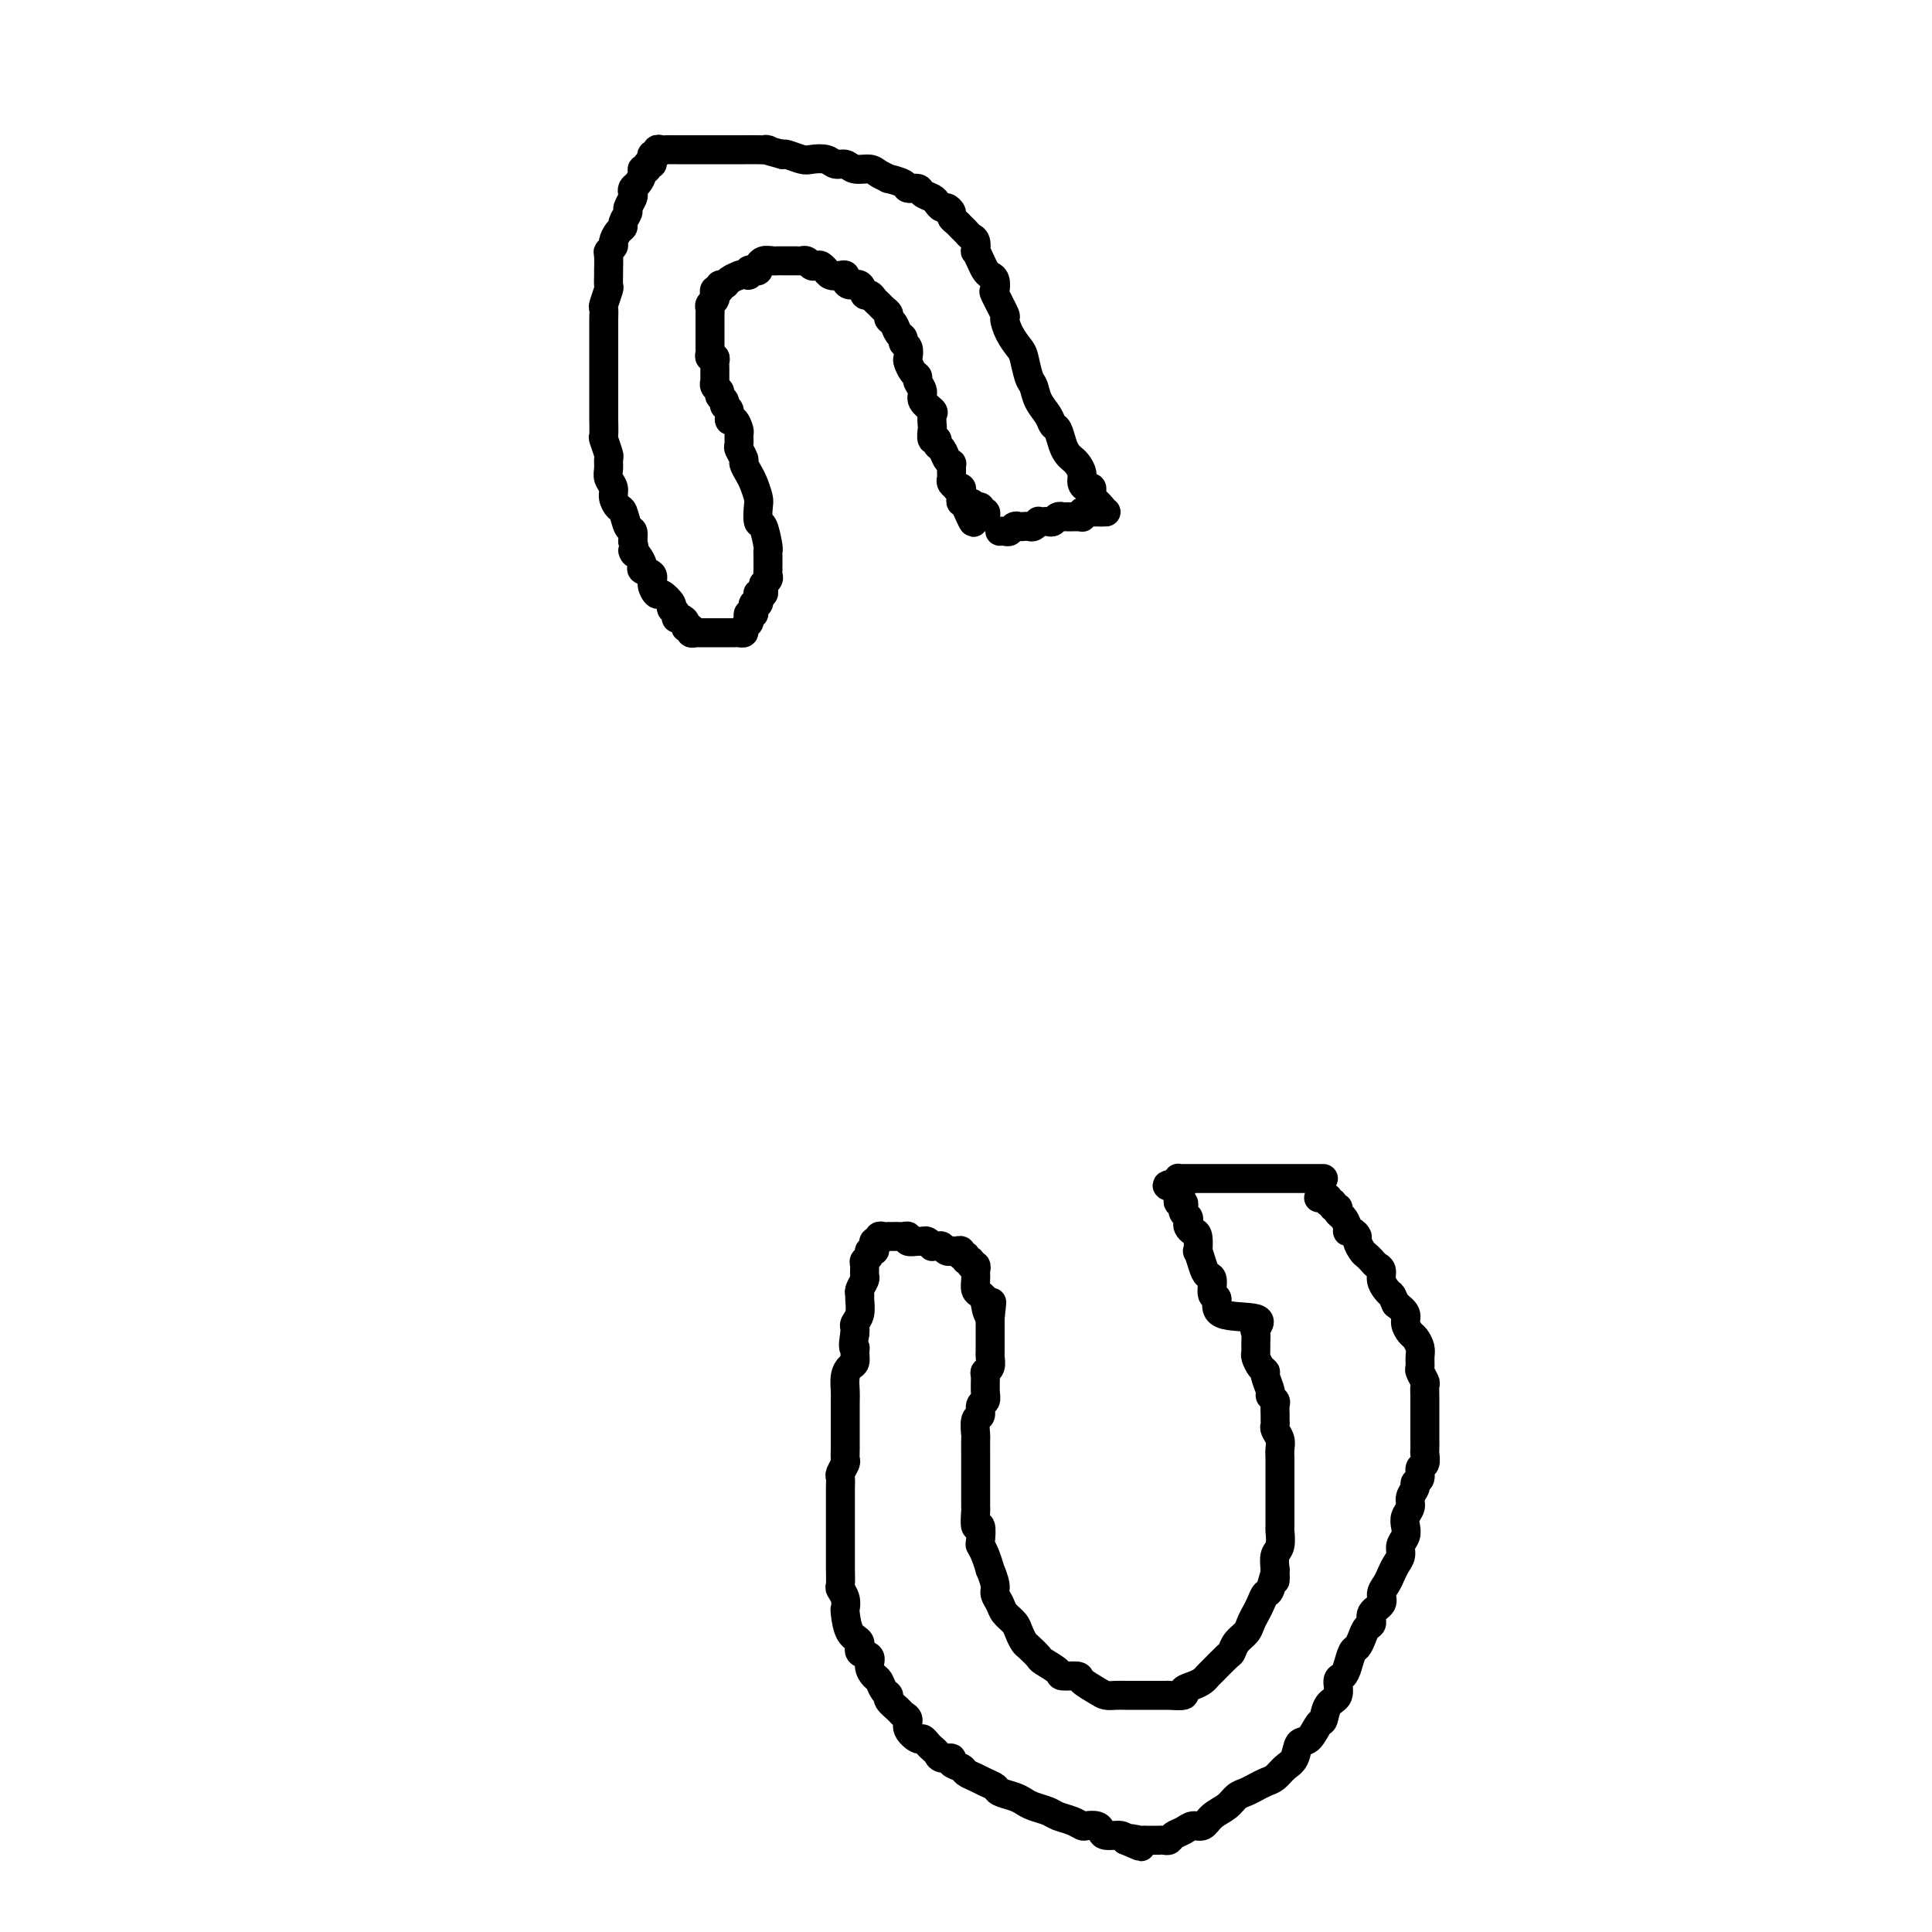 <svg viewBox='0 0 400 400' version='1.1' xmlns='http://www.w3.org/2000/svg' xmlns:xlink='http://www.w3.org/1999/xlink'><g fill='none' stroke='#000000' stroke-width='6' stroke-linecap='round' stroke-linejoin='round'><path d='M274,244c-0.333,0.000 -0.665,0.000 -1,0c-0.335,0.000 -0.671,0.000 -1,0c-0.329,-0.000 -0.651,-0.000 -1,0c-0.349,0.000 -0.726,0.000 -1,0c-0.274,0.000 -0.443,-0.000 -1,0c-0.557,0.000 -1.500,0.000 -2,0c-0.500,0.000 -0.557,-0.000 -1,0c-0.443,0.000 -1.271,0.000 -2,0c-0.729,-0.000 -1.357,-0.000 -2,0c-0.643,0.000 -1.300,0.000 -2,0c-0.700,-0.000 -1.445,-0.000 -2,0c-0.555,0.000 -0.922,0.000 -1,0c-0.078,-0.000 0.133,-0.000 0,0c-0.133,0.000 -0.609,0.000 -1,0c-0.391,-0.000 -0.696,-0.000 -1,0c-0.304,0.000 -0.606,0.000 -1,0c-0.394,-0.000 -0.879,-0.000 -1,0c-0.121,0.000 0.123,0.000 0,0c-0.123,-0.000 -0.611,-0.000 -1,0c-0.389,0.000 -0.678,0.000 -1,0c-0.322,-0.000 -0.678,-0.000 -1,0c-0.322,0.000 -0.611,0.000 -1,0c-0.389,-0.000 -0.877,-0.000 -1,0c-0.123,0.000 0.121,0.000 0,0c-0.121,-0.000 -0.607,-0.001 -1,0c-0.393,0.001 -0.694,0.003 -1,0c-0.306,-0.003 -0.618,-0.011 -1,0c-0.382,0.011 -0.834,0.041 -1,0c-0.166,-0.041 -0.048,-0.155 0,0c0.048,0.155 0.024,0.577 0,1'/><path d='M244,245c-4.641,0.378 -1.243,0.822 0,1c1.243,0.178 0.332,0.090 0,0c-0.332,-0.090 -0.085,-0.183 0,0c0.085,0.183 0.009,0.641 0,1c-0.009,0.359 0.051,0.617 0,1c-0.051,0.383 -0.211,0.890 0,1c0.211,0.110 0.792,-0.178 1,0c0.208,0.178 0.042,0.821 0,1c-0.042,0.179 0.041,-0.107 0,0c-0.041,0.107 -0.204,0.607 0,1c0.204,0.393 0.776,0.680 1,1c0.224,0.320 0.099,0.672 0,1c-0.099,0.328 -0.171,0.632 0,1c0.171,0.368 0.585,0.802 1,1c0.415,0.198 0.832,0.162 1,1c0.168,0.838 0.088,2.551 0,3c-0.088,0.449 -0.182,-0.366 0,0c0.182,0.366 0.642,1.913 1,3c0.358,1.087 0.614,1.714 1,2c0.386,0.286 0.900,0.233 1,1c0.100,0.767 -0.215,2.356 0,3c0.215,0.644 0.962,0.343 1,1c0.038,0.657 -0.631,2.273 1,3c1.631,0.727 5.562,0.566 7,1c1.438,0.434 0.385,1.463 0,2c-0.385,0.537 -0.100,0.581 0,1c0.100,0.419 0.017,1.212 0,2c-0.017,0.788 0.033,1.571 0,2c-0.033,0.429 -0.148,0.504 0,1c0.148,0.496 0.561,1.414 1,2c0.439,0.586 0.906,0.840 1,1c0.094,0.160 -0.185,0.227 0,1c0.185,0.773 0.834,2.252 1,3c0.166,0.748 -0.152,0.764 0,1c0.152,0.236 0.773,0.693 1,1c0.227,0.307 0.060,0.463 0,1c-0.060,0.537 -0.012,1.456 0,2c0.012,0.544 -0.011,0.712 0,1c0.011,0.288 0.055,0.696 0,1c-0.055,0.304 -0.211,0.504 0,1c0.211,0.496 0.789,1.288 1,2c0.211,0.712 0.057,1.346 0,2c-0.057,0.654 -0.015,1.330 0,2c0.015,0.670 0.004,1.336 0,2c-0.004,0.664 -0.001,1.328 0,2c0.001,0.672 0.000,1.354 0,2c-0.000,0.646 -0.000,1.256 0,2c0.000,0.744 0.001,1.621 0,2c-0.001,0.379 -0.004,0.261 0,1c0.004,0.739 0.015,2.336 0,3c-0.015,0.664 -0.056,0.394 0,1c0.056,0.606 0.207,2.086 0,3c-0.207,0.914 -0.774,1.261 -1,2c-0.226,0.739 -0.113,1.869 0,3'/><path d='M264,325c-0.107,4.231 0.126,1.308 0,1c-0.126,-0.308 -0.611,2.000 -1,3c-0.389,1.000 -0.680,0.691 -1,1c-0.320,0.309 -0.667,1.237 -1,2c-0.333,0.763 -0.653,1.360 -1,2c-0.347,0.640 -0.721,1.321 -1,2c-0.279,0.679 -0.464,1.355 -1,2c-0.536,0.645 -1.425,1.258 -2,2c-0.575,0.742 -0.836,1.613 -1,2c-0.164,0.387 -0.231,0.289 -1,1c-0.769,0.711 -2.239,2.232 -3,3c-0.761,0.768 -0.814,0.784 -1,1c-0.186,0.216 -0.506,0.632 -1,1c-0.494,0.368 -1.161,0.687 -2,1c-0.839,0.313 -1.849,0.620 -2,1c-0.151,0.380 0.556,0.834 0,1c-0.556,0.166 -2.376,0.044 -3,0c-0.624,-0.044 -0.051,-0.012 0,0c0.051,0.012 -0.419,0.003 -1,0c-0.581,-0.003 -1.272,-0.001 -2,0c-0.728,0.001 -1.493,0.000 -2,0c-0.507,-0.000 -0.755,0.001 -1,0c-0.245,-0.001 -0.487,-0.002 -1,0c-0.513,0.002 -1.297,0.008 -2,0c-0.703,-0.008 -1.324,-0.030 -2,0c-0.676,0.030 -1.408,0.114 -2,0c-0.592,-0.114 -1.046,-0.425 -2,-1c-0.954,-0.575 -2.410,-1.415 -3,-2c-0.590,-0.585 -0.314,-0.915 -1,-1c-0.686,-0.085 -2.334,0.075 -3,0c-0.666,-0.075 -0.349,-0.387 -1,-1c-0.651,-0.613 -2.269,-1.529 -3,-2c-0.731,-0.471 -0.576,-0.496 -1,-1c-0.424,-0.504 -1.427,-1.486 -2,-2c-0.573,-0.514 -0.717,-0.560 -1,-1c-0.283,-0.440 -0.707,-1.273 -1,-2c-0.293,-0.727 -0.456,-1.348 -1,-2c-0.544,-0.652 -1.470,-1.335 -2,-2c-0.530,-0.665 -0.663,-1.310 -1,-2c-0.337,-0.690 -0.878,-1.424 -1,-2c-0.122,-0.576 0.174,-0.995 0,-2c-0.174,-1.005 -0.817,-2.595 -1,-3c-0.183,-0.405 0.096,0.377 0,0c-0.096,-0.377 -0.565,-1.912 -1,-3c-0.435,-1.088 -0.834,-1.728 -1,-2c-0.166,-0.272 -0.097,-0.176 0,-1c0.097,-0.824 0.222,-2.567 0,-3c-0.222,-0.433 -0.792,0.446 -1,0c-0.208,-0.446 -0.056,-2.215 0,-3c0.056,-0.785 0.015,-0.585 0,-1c-0.015,-0.415 -0.004,-1.445 0,-2c0.004,-0.555 0.001,-0.637 0,-1c-0.001,-0.363 -0.000,-1.008 0,-2c0.000,-0.992 0.000,-2.329 0,-3c-0.000,-0.671 -0.001,-0.674 0,-1c0.001,-0.326 0.004,-0.975 0,-2c-0.004,-1.025 -0.016,-2.425 0,-3c0.016,-0.575 0.061,-0.325 0,-1c-0.061,-0.675 -0.227,-2.277 0,-3c0.227,-0.723 0.846,-0.568 1,-1c0.154,-0.432 -0.156,-1.450 0,-2c0.156,-0.550 0.778,-0.633 1,-1c0.222,-0.367 0.046,-1.019 0,-2c-0.046,-0.981 0.040,-2.289 0,-3c-0.040,-0.711 -0.207,-0.823 0,-1c0.207,-0.177 0.788,-0.420 1,-1c0.212,-0.580 0.057,-1.499 0,-2c-0.057,-0.501 -0.015,-0.586 0,-1c0.015,-0.414 0.004,-1.158 0,-2c-0.004,-0.842 -0.001,-1.782 0,-2c0.001,-0.218 0.000,0.288 0,0c-0.000,-0.288 -0.000,-1.368 0,-2c0.000,-0.632 0.000,-0.816 0,-1'/><path d='M205,273c0.528,-6.306 0.348,-2.070 0,-1c-0.348,1.070 -0.864,-1.027 -1,-2c-0.136,-0.973 0.107,-0.824 0,-1c-0.107,-0.176 -0.565,-0.678 -1,-1c-0.435,-0.322 -0.849,-0.463 -1,-1c-0.151,-0.537 -0.039,-1.468 0,-2c0.039,-0.532 0.006,-0.663 0,-1c-0.006,-0.337 0.013,-0.879 0,-1c-0.013,-0.121 -0.060,0.179 0,0c0.060,-0.179 0.227,-0.837 0,-1c-0.227,-0.163 -0.850,0.167 -1,0c-0.150,-0.167 0.171,-0.833 0,-1c-0.171,-0.167 -0.833,0.166 -1,0c-0.167,-0.166 0.162,-0.829 0,-1c-0.162,-0.171 -0.813,0.150 -1,0c-0.187,-0.150 0.091,-0.771 0,-1c-0.091,-0.229 -0.549,-0.065 -1,0c-0.451,0.065 -0.894,0.032 -1,0c-0.106,-0.032 0.125,-0.061 0,0c-0.125,0.061 -0.607,0.214 -1,0c-0.393,-0.214 -0.697,-0.793 -1,-1c-0.303,-0.207 -0.606,-0.041 -1,0c-0.394,0.041 -0.878,-0.042 -1,0c-0.122,0.042 0.117,0.208 0,0c-0.117,-0.208 -0.591,-0.792 -1,-1c-0.409,-0.208 -0.754,-0.042 -1,0c-0.246,0.042 -0.395,-0.041 -1,0c-0.605,0.041 -1.667,0.207 -2,0c-0.333,-0.207 0.065,-0.788 0,-1c-0.065,-0.212 -0.591,-0.057 -1,0c-0.409,0.057 -0.701,0.016 -1,0c-0.299,-0.016 -0.606,-0.005 -1,0c-0.394,0.005 -0.875,0.005 -1,0c-0.125,-0.005 0.106,-0.016 0,0c-0.106,0.016 -0.551,0.060 -1,0c-0.449,-0.060 -0.904,-0.222 -1,0c-0.096,0.222 0.166,0.829 0,1c-0.166,0.171 -0.762,-0.095 -1,0c-0.238,0.095 -0.120,0.551 0,1c0.120,0.449 0.243,0.893 0,1c-0.243,0.107 -0.850,-0.122 -1,0c-0.150,0.122 0.157,0.595 0,1c-0.157,0.405 -0.778,0.742 -1,1c-0.222,0.258 -0.045,0.437 0,1c0.045,0.563 -0.041,1.511 0,2c0.041,0.489 0.208,0.519 0,1c-0.208,0.481 -0.792,1.414 -1,2c-0.208,0.586 -0.042,0.825 0,1c0.042,0.175 -0.041,0.284 0,1c0.041,0.716 0.207,2.037 0,3c-0.207,0.963 -0.786,1.567 -1,2c-0.214,0.433 -0.061,0.695 0,1c0.061,0.305 0.031,0.652 0,1'/><path d='M177,276c-0.616,3.588 -0.155,3.057 0,3c0.155,-0.057 0.003,0.359 0,1c-0.003,0.641 0.143,1.509 0,2c-0.143,0.491 -0.574,0.607 -1,1c-0.426,0.393 -0.846,1.064 -1,2c-0.154,0.936 -0.041,2.138 0,3c0.041,0.862 0.011,1.386 0,2c-0.011,0.614 -0.003,1.319 0,2c0.003,0.681 0.001,1.338 0,2c-0.001,0.662 0.001,1.328 0,2c-0.001,0.672 -0.004,1.350 0,2c0.004,0.650 0.015,1.273 0,2c-0.015,0.727 -0.057,1.560 0,2c0.057,0.440 0.211,0.488 0,1c-0.211,0.512 -0.789,1.488 -1,2c-0.211,0.512 -0.057,0.561 0,1c0.057,0.439 0.015,1.269 0,2c-0.015,0.731 -0.004,1.364 0,2c0.004,0.636 0.001,1.274 0,2c-0.001,0.726 -0.000,1.540 0,2c0.000,0.460 0.000,0.564 0,1c-0.000,0.436 -0.000,1.202 0,2c0.000,0.798 -0.000,1.626 0,2c0.000,0.374 0.000,0.293 0,1c-0.000,0.707 -0.001,2.202 0,3c0.001,0.798 0.004,0.899 0,1c-0.004,0.101 -0.015,0.203 0,1c0.015,0.797 0.056,2.291 0,3c-0.056,0.709 -0.210,0.634 0,1c0.210,0.366 0.782,1.172 1,2c0.218,0.828 0.081,1.679 0,2c-0.081,0.321 -0.105,0.113 0,1c0.105,0.887 0.339,2.870 1,4c0.661,1.130 1.749,1.406 2,2c0.251,0.594 -0.336,1.506 0,2c0.336,0.494 1.595,0.570 2,1c0.405,0.430 -0.045,1.215 0,2c0.045,0.785 0.585,1.571 1,2c0.415,0.429 0.707,0.500 1,1c0.293,0.500 0.589,1.430 1,2c0.411,0.570 0.937,0.782 1,1c0.063,0.218 -0.339,0.442 0,1c0.339,0.558 1.418,1.450 2,2c0.582,0.550 0.667,0.760 1,1c0.333,0.240 0.915,0.512 1,1c0.085,0.488 -0.328,1.191 0,2c0.328,0.809 1.398,1.722 2,2c0.602,0.278 0.737,-0.079 1,0c0.263,0.079 0.653,0.595 1,1c0.347,0.405 0.651,0.700 1,1c0.349,0.300 0.741,0.605 1,1c0.259,0.395 0.383,0.879 1,1c0.617,0.121 1.726,-0.122 2,0c0.274,0.122 -0.289,0.610 0,1c0.289,0.390 1.430,0.682 2,1c0.570,0.318 0.571,0.663 1,1c0.429,0.337 1.288,0.668 2,1c0.712,0.332 1.279,0.666 2,1c0.721,0.334 1.595,0.667 2,1c0.405,0.333 0.339,0.667 1,1c0.661,0.333 2.049,0.667 3,1c0.951,0.333 1.466,0.666 2,1c0.534,0.334 1.089,0.667 2,1c0.911,0.333 2.180,0.664 3,1c0.820,0.336 1.193,0.678 2,1c0.807,0.322 2.048,0.625 3,1c0.952,0.375 1.615,0.822 2,1c0.385,0.178 0.492,0.085 1,0c0.508,-0.085 1.418,-0.164 2,0c0.582,0.164 0.836,0.570 1,1c0.164,0.430 0.236,0.885 1,1c0.764,0.115 2.218,-0.110 3,0c0.782,0.110 0.891,0.555 1,1'/><path d='M233,381c6.001,2.630 2.003,0.705 1,0c-1.003,-0.705 0.988,-0.189 2,0c1.012,0.189 1.045,0.051 1,0c-0.045,-0.051 -0.167,-0.014 0,0c0.167,0.014 0.622,0.005 1,0c0.378,-0.005 0.678,-0.004 1,0c0.322,0.004 0.667,0.013 1,0c0.333,-0.013 0.655,-0.046 1,0c0.345,0.046 0.711,0.172 1,0c0.289,-0.172 0.499,-0.640 1,-1c0.501,-0.360 1.293,-0.610 2,-1c0.707,-0.390 1.330,-0.920 2,-1c0.670,-0.080 1.387,0.291 2,0c0.613,-0.291 1.123,-1.244 2,-2c0.877,-0.756 2.122,-1.316 3,-2c0.878,-0.684 1.390,-1.492 2,-2c0.610,-0.508 1.318,-0.717 2,-1c0.682,-0.283 1.338,-0.641 2,-1c0.662,-0.359 1.328,-0.720 2,-1c0.672,-0.280 1.349,-0.478 2,-1c0.651,-0.522 1.277,-1.366 2,-2c0.723,-0.634 1.542,-1.057 2,-2c0.458,-0.943 0.555,-2.406 1,-3c0.445,-0.594 1.237,-0.318 2,-1c0.763,-0.682 1.496,-2.323 2,-3c0.504,-0.677 0.779,-0.390 1,-1c0.221,-0.610 0.388,-2.115 1,-3c0.612,-0.885 1.670,-1.148 2,-2c0.330,-0.852 -0.066,-2.293 0,-3c0.066,-0.707 0.595,-0.678 1,-1c0.405,-0.322 0.685,-0.993 1,-2c0.315,-1.007 0.663,-2.349 1,-3c0.337,-0.651 0.663,-0.611 1,-1c0.337,-0.389 0.687,-1.206 1,-2c0.313,-0.794 0.591,-1.564 1,-2c0.409,-0.436 0.950,-0.540 1,-1c0.050,-0.460 -0.390,-1.278 0,-2c0.390,-0.722 1.610,-1.348 2,-2c0.390,-0.652 -0.049,-1.329 0,-2c0.049,-0.671 0.587,-1.334 1,-2c0.413,-0.666 0.703,-1.333 1,-2c0.297,-0.667 0.602,-1.333 1,-2c0.398,-0.667 0.890,-1.333 1,-2c0.110,-0.667 -0.163,-1.333 0,-2c0.163,-0.667 0.760,-1.333 1,-2c0.240,-0.667 0.121,-1.334 0,-2c-0.121,-0.666 -0.244,-1.330 0,-2c0.244,-0.670 0.854,-1.344 1,-2c0.146,-0.656 -0.172,-1.293 0,-2c0.172,-0.707 0.835,-1.484 1,-2c0.165,-0.516 -0.166,-0.772 0,-1c0.166,-0.228 0.829,-0.427 1,-1c0.171,-0.573 -0.150,-1.518 0,-2c0.150,-0.482 0.772,-0.499 1,-1c0.228,-0.501 0.061,-1.487 0,-2c-0.061,-0.513 -0.016,-0.555 0,-1c0.016,-0.445 0.004,-1.293 0,-2c-0.004,-0.707 -0.001,-1.273 0,-2c0.001,-0.727 0.000,-1.613 0,-2c-0.000,-0.387 0.001,-0.274 0,-1c-0.001,-0.726 -0.004,-2.293 0,-3c0.004,-0.707 0.015,-0.556 0,-1c-0.015,-0.444 -0.057,-1.484 0,-2c0.057,-0.516 0.212,-0.508 0,-1c-0.212,-0.492 -0.792,-1.484 -1,-2c-0.208,-0.516 -0.044,-0.557 0,-1c0.044,-0.443 -0.031,-1.287 0,-2c0.031,-0.713 0.167,-1.293 0,-2c-0.167,-0.707 -0.639,-1.540 -1,-2c-0.361,-0.460 -0.612,-0.546 -1,-1c-0.388,-0.454 -0.912,-1.276 -1,-2c-0.088,-0.724 0.261,-1.350 0,-2c-0.261,-0.650 -1.130,-1.325 -2,-2'/><path d='M289,270c-0.956,-2.119 -0.848,-1.916 -1,-2c-0.152,-0.084 -0.566,-0.456 -1,-1c-0.434,-0.544 -0.890,-1.259 -1,-2c-0.110,-0.741 0.125,-1.507 0,-2c-0.125,-0.493 -0.612,-0.713 -1,-1c-0.388,-0.287 -0.678,-0.640 -1,-1c-0.322,-0.360 -0.678,-0.727 -1,-1c-0.322,-0.273 -0.612,-0.451 -1,-1c-0.388,-0.549 -0.874,-1.470 -1,-2c-0.126,-0.530 0.107,-0.671 0,-1c-0.107,-0.329 -0.555,-0.847 -1,-1c-0.445,-0.153 -0.889,0.060 -1,0c-0.111,-0.060 0.110,-0.393 0,-1c-0.110,-0.607 -0.550,-1.487 -1,-2c-0.450,-0.513 -0.909,-0.658 -1,-1c-0.091,-0.342 0.187,-0.880 0,-1c-0.187,-0.120 -0.837,0.178 -1,0c-0.163,-0.178 0.163,-0.832 0,-1c-0.163,-0.168 -0.814,0.151 -1,0c-0.186,-0.151 0.095,-0.772 0,-1c-0.095,-0.228 -0.564,-0.061 -1,0c-0.436,0.061 -0.839,0.018 -1,0c-0.161,-0.018 -0.081,-0.009 0,0'/><path d='M229,106c-0.446,0.000 -0.893,0.000 -1,0c-0.107,-0.000 0.125,-0.001 0,0c-0.125,0.001 -0.608,0.004 -1,0c-0.392,-0.004 -0.693,-0.015 -1,0c-0.307,0.015 -0.621,0.057 -1,0c-0.379,-0.057 -0.823,-0.211 -1,0c-0.177,0.211 -0.089,0.789 0,1c0.089,0.211 0.177,0.057 0,0c-0.177,-0.057 -0.621,-0.015 -1,0c-0.379,0.015 -0.693,0.003 -1,0c-0.307,-0.003 -0.607,0.003 -1,0c-0.393,-0.003 -0.879,-0.015 -1,0c-0.121,0.015 0.123,0.056 0,0c-0.123,-0.056 -0.611,-0.211 -1,0c-0.389,0.211 -0.678,0.788 -1,1c-0.322,0.212 -0.678,0.061 -1,0c-0.322,-0.061 -0.611,-0.030 -1,0c-0.389,0.030 -0.878,0.061 -1,0c-0.122,-0.061 0.122,-0.212 0,0c-0.122,0.212 -0.610,0.788 -1,1c-0.390,0.212 -0.682,0.061 -1,0c-0.318,-0.061 -0.662,-0.030 -1,0c-0.338,0.030 -0.669,0.061 -1,0c-0.331,-0.061 -0.663,-0.212 -1,0c-0.337,0.212 -0.678,0.789 -1,1c-0.322,0.211 -0.625,0.057 -1,0c-0.375,-0.057 -0.821,-0.016 -1,0c-0.179,0.016 -0.089,0.008 0,0'/><path d='M228,106c-0.022,-0.455 -0.044,-0.910 0,-1c0.044,-0.090 0.155,0.183 0,0c-0.155,-0.183 -0.577,-0.824 -1,-1c-0.423,-0.176 -0.848,0.111 -1,0c-0.152,-0.111 -0.031,-0.620 0,-1c0.031,-0.380 -0.029,-0.629 0,-1c0.029,-0.371 0.149,-0.862 0,-1c-0.149,-0.138 -0.565,0.079 -1,0c-0.435,-0.079 -0.890,-0.455 -1,-1c-0.110,-0.545 0.125,-1.261 0,-2c-0.125,-0.739 -0.611,-1.501 -1,-2c-0.389,-0.499 -0.682,-0.735 -1,-1c-0.318,-0.265 -0.662,-0.560 -1,-1c-0.338,-0.440 -0.672,-1.027 -1,-2c-0.328,-0.973 -0.651,-2.334 -1,-3c-0.349,-0.666 -0.723,-0.638 -1,-1c-0.277,-0.362 -0.456,-1.116 -1,-2c-0.544,-0.884 -1.454,-1.899 -2,-3c-0.546,-1.101 -0.727,-2.289 -1,-3c-0.273,-0.711 -0.638,-0.944 -1,-2c-0.362,-1.056 -0.722,-2.934 -1,-4c-0.278,-1.066 -0.474,-1.319 -1,-2c-0.526,-0.681 -1.381,-1.788 -2,-3c-0.619,-1.212 -1.002,-2.528 -1,-3c0.002,-0.472 0.390,-0.102 0,-1c-0.390,-0.898 -1.558,-3.066 -2,-4c-0.442,-0.934 -0.160,-0.634 0,-1c0.160,-0.366 0.197,-1.398 0,-2c-0.197,-0.602 -0.627,-0.772 -1,-1c-0.373,-0.228 -0.688,-0.513 -1,-1c-0.312,-0.487 -0.623,-1.177 -1,-2c-0.377,-0.823 -0.822,-1.779 -1,-2c-0.178,-0.221 -0.089,0.292 0,0c0.089,-0.292 0.179,-1.387 0,-2c-0.179,-0.613 -0.626,-0.742 -1,-1c-0.374,-0.258 -0.674,-0.646 -1,-1c-0.326,-0.354 -0.679,-0.673 -1,-1c-0.321,-0.327 -0.611,-0.661 -1,-1c-0.389,-0.339 -0.878,-0.682 -1,-1c-0.122,-0.318 0.123,-0.610 0,-1c-0.123,-0.390 -0.614,-0.878 -1,-1c-0.386,-0.122 -0.665,0.121 -1,0c-0.335,-0.121 -0.724,-0.606 -1,-1c-0.276,-0.394 -0.439,-0.697 -1,-1c-0.561,-0.303 -1.521,-0.607 -2,-1c-0.479,-0.393 -0.477,-0.875 -1,-1c-0.523,-0.125 -1.572,0.107 -2,0c-0.428,-0.107 -0.235,-0.555 -1,-1c-0.765,-0.445 -2.488,-0.889 -3,-1c-0.512,-0.111 0.186,0.110 0,0c-0.186,-0.110 -1.257,-0.550 -2,-1c-0.743,-0.450 -1.156,-0.909 -2,-1c-0.844,-0.091 -2.117,0.186 -3,0c-0.883,-0.186 -1.376,-0.833 -2,-1c-0.624,-0.167 -1.379,0.148 -2,0c-0.621,-0.148 -1.108,-0.758 -2,-1c-0.892,-0.242 -2.187,-0.116 -3,0c-0.813,0.116 -1.142,0.224 -2,0c-0.858,-0.224 -2.245,-0.778 -3,-1c-0.755,-0.222 -0.877,-0.111 -1,0'/><path d='M162,32c-4.932,-1.309 -3.261,-1.083 -3,-1c0.261,0.083 -0.889,0.022 -2,0c-1.111,-0.022 -2.184,-0.006 -3,0c-0.816,0.006 -1.375,0.002 -2,0c-0.625,-0.002 -1.315,-0.000 -2,0c-0.685,0.000 -1.366,0.000 -2,0c-0.634,-0.000 -1.221,-0.000 -2,0c-0.779,0.000 -1.749,0.000 -2,0c-0.251,-0.000 0.217,0.000 0,0c-0.217,-0.000 -1.119,-0.000 -2,0c-0.881,0.000 -1.741,0.000 -2,0c-0.259,-0.000 0.084,-0.001 0,0c-0.084,0.001 -0.596,0.004 -1,0c-0.404,-0.004 -0.701,-0.016 -1,0c-0.299,0.016 -0.602,0.061 -1,0c-0.398,-0.061 -0.892,-0.228 -1,0c-0.108,0.228 0.168,0.850 0,1c-0.168,0.150 -0.781,-0.171 -1,0c-0.219,0.171 -0.043,0.834 0,1c0.043,0.166 -0.045,-0.166 0,0c0.045,0.166 0.223,0.831 0,1c-0.223,0.169 -0.847,-0.158 -1,0c-0.153,0.158 0.166,0.802 0,1c-0.166,0.198 -0.815,-0.049 -1,0c-0.185,0.049 0.095,0.393 0,1c-0.095,0.607 -0.565,1.476 -1,2c-0.435,0.524 -0.833,0.703 -1,1c-0.167,0.297 -0.101,0.713 0,1c0.101,0.287 0.238,0.444 0,1c-0.238,0.556 -0.851,1.510 -1,2c-0.149,0.490 0.166,0.516 0,1c-0.166,0.484 -0.814,1.425 -1,2c-0.186,0.575 0.090,0.785 0,1c-0.090,0.215 -0.546,0.437 -1,1c-0.454,0.563 -0.906,1.468 -1,2c-0.094,0.532 0.171,0.691 0,1c-0.171,0.309 -0.778,0.770 -1,1c-0.222,0.230 -0.058,0.231 0,1c0.058,0.769 0.012,2.308 0,3c-0.012,0.692 0.011,0.538 0,1c-0.011,0.462 -0.055,1.541 0,2c0.055,0.459 0.211,0.296 0,1c-0.211,0.704 -0.789,2.273 -1,3c-0.211,0.727 -0.057,0.612 0,1c0.057,0.388 0.015,1.277 0,2c-0.015,0.723 -0.004,1.278 0,2c0.004,0.722 0.001,1.611 0,2c-0.001,0.389 -0.000,0.278 0,1c0.000,0.722 0.000,2.276 0,3c-0.000,0.724 -0.000,0.618 0,1c0.000,0.382 -0.000,1.252 0,2c0.000,0.748 0.000,1.375 0,2c-0.000,0.625 -0.000,1.246 0,2c0.000,0.754 0.000,1.639 0,2c-0.000,0.361 -0.001,0.199 0,1c0.001,0.801 0.004,2.565 0,3c-0.004,0.435 -0.015,-0.459 0,0c0.015,0.459 0.057,2.273 0,3c-0.057,0.727 -0.212,0.369 0,1c0.212,0.631 0.793,2.252 1,3c0.207,0.748 0.041,0.623 0,1c-0.041,0.377 0.045,1.257 0,2c-0.045,0.743 -0.219,1.349 0,2c0.219,0.651 0.832,1.348 1,2c0.168,0.652 -0.109,1.259 0,2c0.109,0.741 0.604,1.616 1,2c0.396,0.384 0.694,0.278 1,1c0.306,0.722 0.621,2.271 1,3c0.379,0.729 0.823,0.637 1,1c0.177,0.363 0.089,1.182 0,2'/><path d='M131,112c0.886,3.825 0.102,2.386 0,2c-0.102,-0.386 0.480,0.280 1,1c0.520,0.720 0.980,1.493 1,2c0.020,0.507 -0.399,0.747 0,1c0.399,0.253 1.617,0.519 2,1c0.383,0.481 -0.070,1.175 0,2c0.070,0.825 0.664,1.779 1,2c0.336,0.221 0.415,-0.291 1,0c0.585,0.291 1.676,1.384 2,2c0.324,0.616 -0.119,0.756 0,1c0.119,0.244 0.801,0.591 1,1c0.199,0.409 -0.086,0.879 0,1c0.086,0.121 0.544,-0.107 1,0c0.456,0.107 0.911,0.551 1,1c0.089,0.449 -0.187,0.905 0,1c0.187,0.095 0.838,-0.171 1,0c0.162,0.171 -0.164,0.778 0,1c0.164,0.222 0.817,0.060 1,0c0.183,-0.060 -0.105,-0.016 0,0c0.105,0.016 0.602,0.004 1,0c0.398,-0.004 0.698,-0.001 1,0c0.302,0.001 0.606,0.000 1,0c0.394,-0.000 0.879,-0.000 1,0c0.121,0.000 -0.123,0.000 0,0c0.123,-0.000 0.611,-0.000 1,0c0.389,0.000 0.679,0.000 1,0c0.321,-0.000 0.673,-0.000 1,0c0.327,0.000 0.627,0.001 1,0c0.373,-0.001 0.817,-0.003 1,0c0.183,0.003 0.105,0.012 0,0c-0.105,-0.012 -0.238,-0.044 0,0c0.238,0.044 0.847,0.166 1,0c0.153,-0.166 -0.151,-0.619 0,-1c0.151,-0.381 0.758,-0.690 1,-1c0.242,-0.310 0.118,-0.622 0,-1c-0.118,-0.378 -0.229,-0.823 0,-1c0.229,-0.177 0.797,-0.085 1,0c0.203,0.085 0.040,0.162 0,0c-0.040,-0.162 0.042,-0.564 0,-1c-0.042,-0.436 -0.207,-0.905 0,-1c0.207,-0.095 0.787,0.185 1,0c0.213,-0.185 0.061,-0.833 0,-1c-0.061,-0.167 -0.030,0.149 0,0c0.030,-0.149 0.060,-0.762 0,-1c-0.060,-0.238 -0.208,-0.103 0,0c0.208,0.103 0.774,0.172 1,0c0.226,-0.172 0.113,-0.586 0,-1'/><path d='M158,122c0.558,-1.570 -0.047,-0.994 0,-1c0.047,-0.006 0.745,-0.592 1,-1c0.255,-0.408 0.069,-0.638 0,-1c-0.069,-0.362 -0.019,-0.857 0,-1c0.019,-0.143 0.006,0.067 0,0c-0.006,-0.067 -0.004,-0.411 0,-1c0.004,-0.589 0.012,-1.423 0,-2c-0.012,-0.577 -0.042,-0.897 0,-1c0.042,-0.103 0.156,0.010 0,-1c-0.156,-1.010 -0.581,-3.142 -1,-4c-0.419,-0.858 -0.833,-0.442 -1,-1c-0.167,-0.558 -0.087,-2.090 0,-3c0.087,-0.910 0.182,-1.198 0,-2c-0.182,-0.802 -0.641,-2.117 -1,-3c-0.359,-0.883 -0.618,-1.335 -1,-2c-0.382,-0.665 -0.887,-1.544 -1,-2c-0.113,-0.456 0.167,-0.488 0,-1c-0.167,-0.512 -0.779,-1.504 -1,-2c-0.221,-0.496 -0.049,-0.495 0,-1c0.049,-0.505 -0.024,-1.515 0,-2c0.024,-0.485 0.146,-0.444 0,-1c-0.146,-0.556 -0.560,-1.707 -1,-2c-0.440,-0.293 -0.907,0.272 -1,0c-0.093,-0.272 0.186,-1.382 0,-2c-0.186,-0.618 -0.838,-0.743 -1,-1c-0.162,-0.257 0.167,-0.647 0,-1c-0.167,-0.353 -0.829,-0.669 -1,-1c-0.171,-0.331 0.150,-0.676 0,-1c-0.150,-0.324 -0.772,-0.626 -1,-1c-0.228,-0.374 -0.061,-0.821 0,-1c0.061,-0.179 0.016,-0.089 0,0c-0.016,0.089 -0.005,0.179 0,0c0.005,-0.179 0.002,-0.626 0,-1c-0.002,-0.374 -0.004,-0.674 0,-1c0.004,-0.326 0.015,-0.679 0,-1c-0.015,-0.321 -0.057,-0.611 0,-1c0.057,-0.389 0.211,-0.877 0,-1c-0.211,-0.123 -0.789,0.121 -1,0c-0.211,-0.121 -0.057,-0.606 0,-1c0.057,-0.394 0.015,-0.697 0,-1c-0.015,-0.303 -0.004,-0.606 0,-1c0.004,-0.394 0.001,-0.879 0,-1c-0.001,-0.121 -0.000,0.121 0,0c0.000,-0.121 0.000,-0.606 0,-1c-0.000,-0.394 -0.000,-0.697 0,-1c0.000,-0.303 0.000,-0.606 0,-1c-0.000,-0.394 -0.001,-0.879 0,-1c0.001,-0.121 0.004,0.123 0,0c-0.004,-0.123 -0.015,-0.611 0,-1c0.015,-0.389 0.057,-0.679 0,-1c-0.057,-0.321 -0.211,-0.673 0,-1c0.211,-0.327 0.788,-0.627 1,-1c0.212,-0.373 0.061,-0.817 0,-1c-0.061,-0.183 -0.031,-0.106 0,0c0.031,0.106 0.064,0.239 0,0c-0.064,-0.239 -0.226,-0.851 0,-1c0.226,-0.149 0.839,0.167 1,0c0.161,-0.167 -0.128,-0.815 0,-1c0.128,-0.185 0.675,0.094 1,0c0.325,-0.094 0.427,-0.561 1,-1c0.573,-0.439 1.616,-0.849 2,-1c0.384,-0.151 0.110,-0.043 0,0c-0.110,0.043 -0.055,0.022 0,0'/><path d='M153,57c1.238,-0.405 1.835,0.084 2,0c0.165,-0.084 -0.100,-0.739 0,-1c0.100,-0.261 0.565,-0.126 1,0c0.435,0.126 0.841,0.244 1,0c0.159,-0.244 0.070,-0.850 0,-1c-0.070,-0.150 -0.120,0.156 0,0c0.120,-0.156 0.410,-0.774 1,-1c0.590,-0.226 1.481,-0.061 2,0c0.519,0.061 0.667,0.016 1,0c0.333,-0.016 0.850,-0.004 1,0c0.150,0.004 -0.066,0.001 0,0c0.066,-0.001 0.413,-0.001 1,0c0.587,0.001 1.414,0.004 2,0c0.586,-0.004 0.931,-0.015 1,0c0.069,0.015 -0.136,0.055 0,0c0.136,-0.055 0.615,-0.207 1,0c0.385,0.207 0.677,0.772 1,1c0.323,0.228 0.677,0.117 1,0c0.323,-0.117 0.615,-0.241 1,0c0.385,0.241 0.864,0.849 1,1c0.136,0.151 -0.069,-0.153 0,0c0.069,0.153 0.413,0.763 1,1c0.587,0.237 1.418,0.100 2,0c0.582,-0.100 0.915,-0.163 1,0c0.085,0.163 -0.079,0.550 0,1c0.079,0.450 0.402,0.961 1,1c0.598,0.039 1.470,-0.393 2,0c0.530,0.393 0.719,1.611 1,2c0.281,0.389 0.654,-0.050 1,0c0.346,0.050 0.666,0.591 1,1c0.334,0.409 0.681,0.686 1,1c0.319,0.314 0.610,0.665 1,1c0.390,0.335 0.879,0.653 1,1c0.121,0.347 -0.126,0.723 0,1c0.126,0.277 0.626,0.454 1,1c0.374,0.546 0.622,1.460 1,2c0.378,0.540 0.885,0.707 1,1c0.115,0.293 -0.163,0.712 0,1c0.163,0.288 0.766,0.444 1,1c0.234,0.556 0.100,1.510 0,2c-0.100,0.490 -0.166,0.516 0,1c0.166,0.484 0.564,1.428 1,2c0.436,0.572 0.909,0.773 1,1c0.091,0.227 -0.200,0.479 0,1c0.200,0.521 0.891,1.309 1,2c0.109,0.691 -0.363,1.283 0,2c0.363,0.717 1.560,1.559 2,2c0.440,0.441 0.122,0.481 0,1c-0.122,0.519 -0.048,1.515 0,2c0.048,0.485 0.068,0.458 0,1c-0.068,0.542 -0.226,1.654 0,2c0.226,0.346 0.835,-0.075 1,0c0.165,0.075 -0.113,0.646 0,1c0.113,0.354 0.619,0.490 1,1c0.381,0.510 0.638,1.393 1,2c0.362,0.607 0.829,0.936 1,1c0.171,0.064 0.045,-0.138 0,0c-0.045,0.138 -0.008,0.615 0,1c0.008,0.385 -0.013,0.678 0,1c0.013,0.322 0.060,0.674 0,1c-0.060,0.326 -0.226,0.626 0,1c0.226,0.374 0.846,0.821 1,1c0.154,0.179 -0.156,0.090 0,0c0.156,-0.090 0.777,-0.183 1,0c0.223,0.183 0.046,0.640 0,1c-0.046,0.360 0.039,0.622 0,1c-0.039,0.378 -0.203,0.871 0,1c0.203,0.129 0.772,-0.106 1,0c0.228,0.106 0.114,0.553 0,1'/><path d='M200,105c2.642,6.188 1.248,1.657 1,0c-0.248,-1.657 0.651,-0.440 1,0c0.349,0.440 0.150,0.103 0,0c-0.150,-0.103 -0.250,0.029 0,0c0.250,-0.029 0.852,-0.218 1,0c0.148,0.218 -0.156,0.842 0,1c0.156,0.158 0.773,-0.150 1,0c0.227,0.150 0.065,0.757 0,1c-0.065,0.243 -0.032,0.121 0,0'/></g>
</svg>